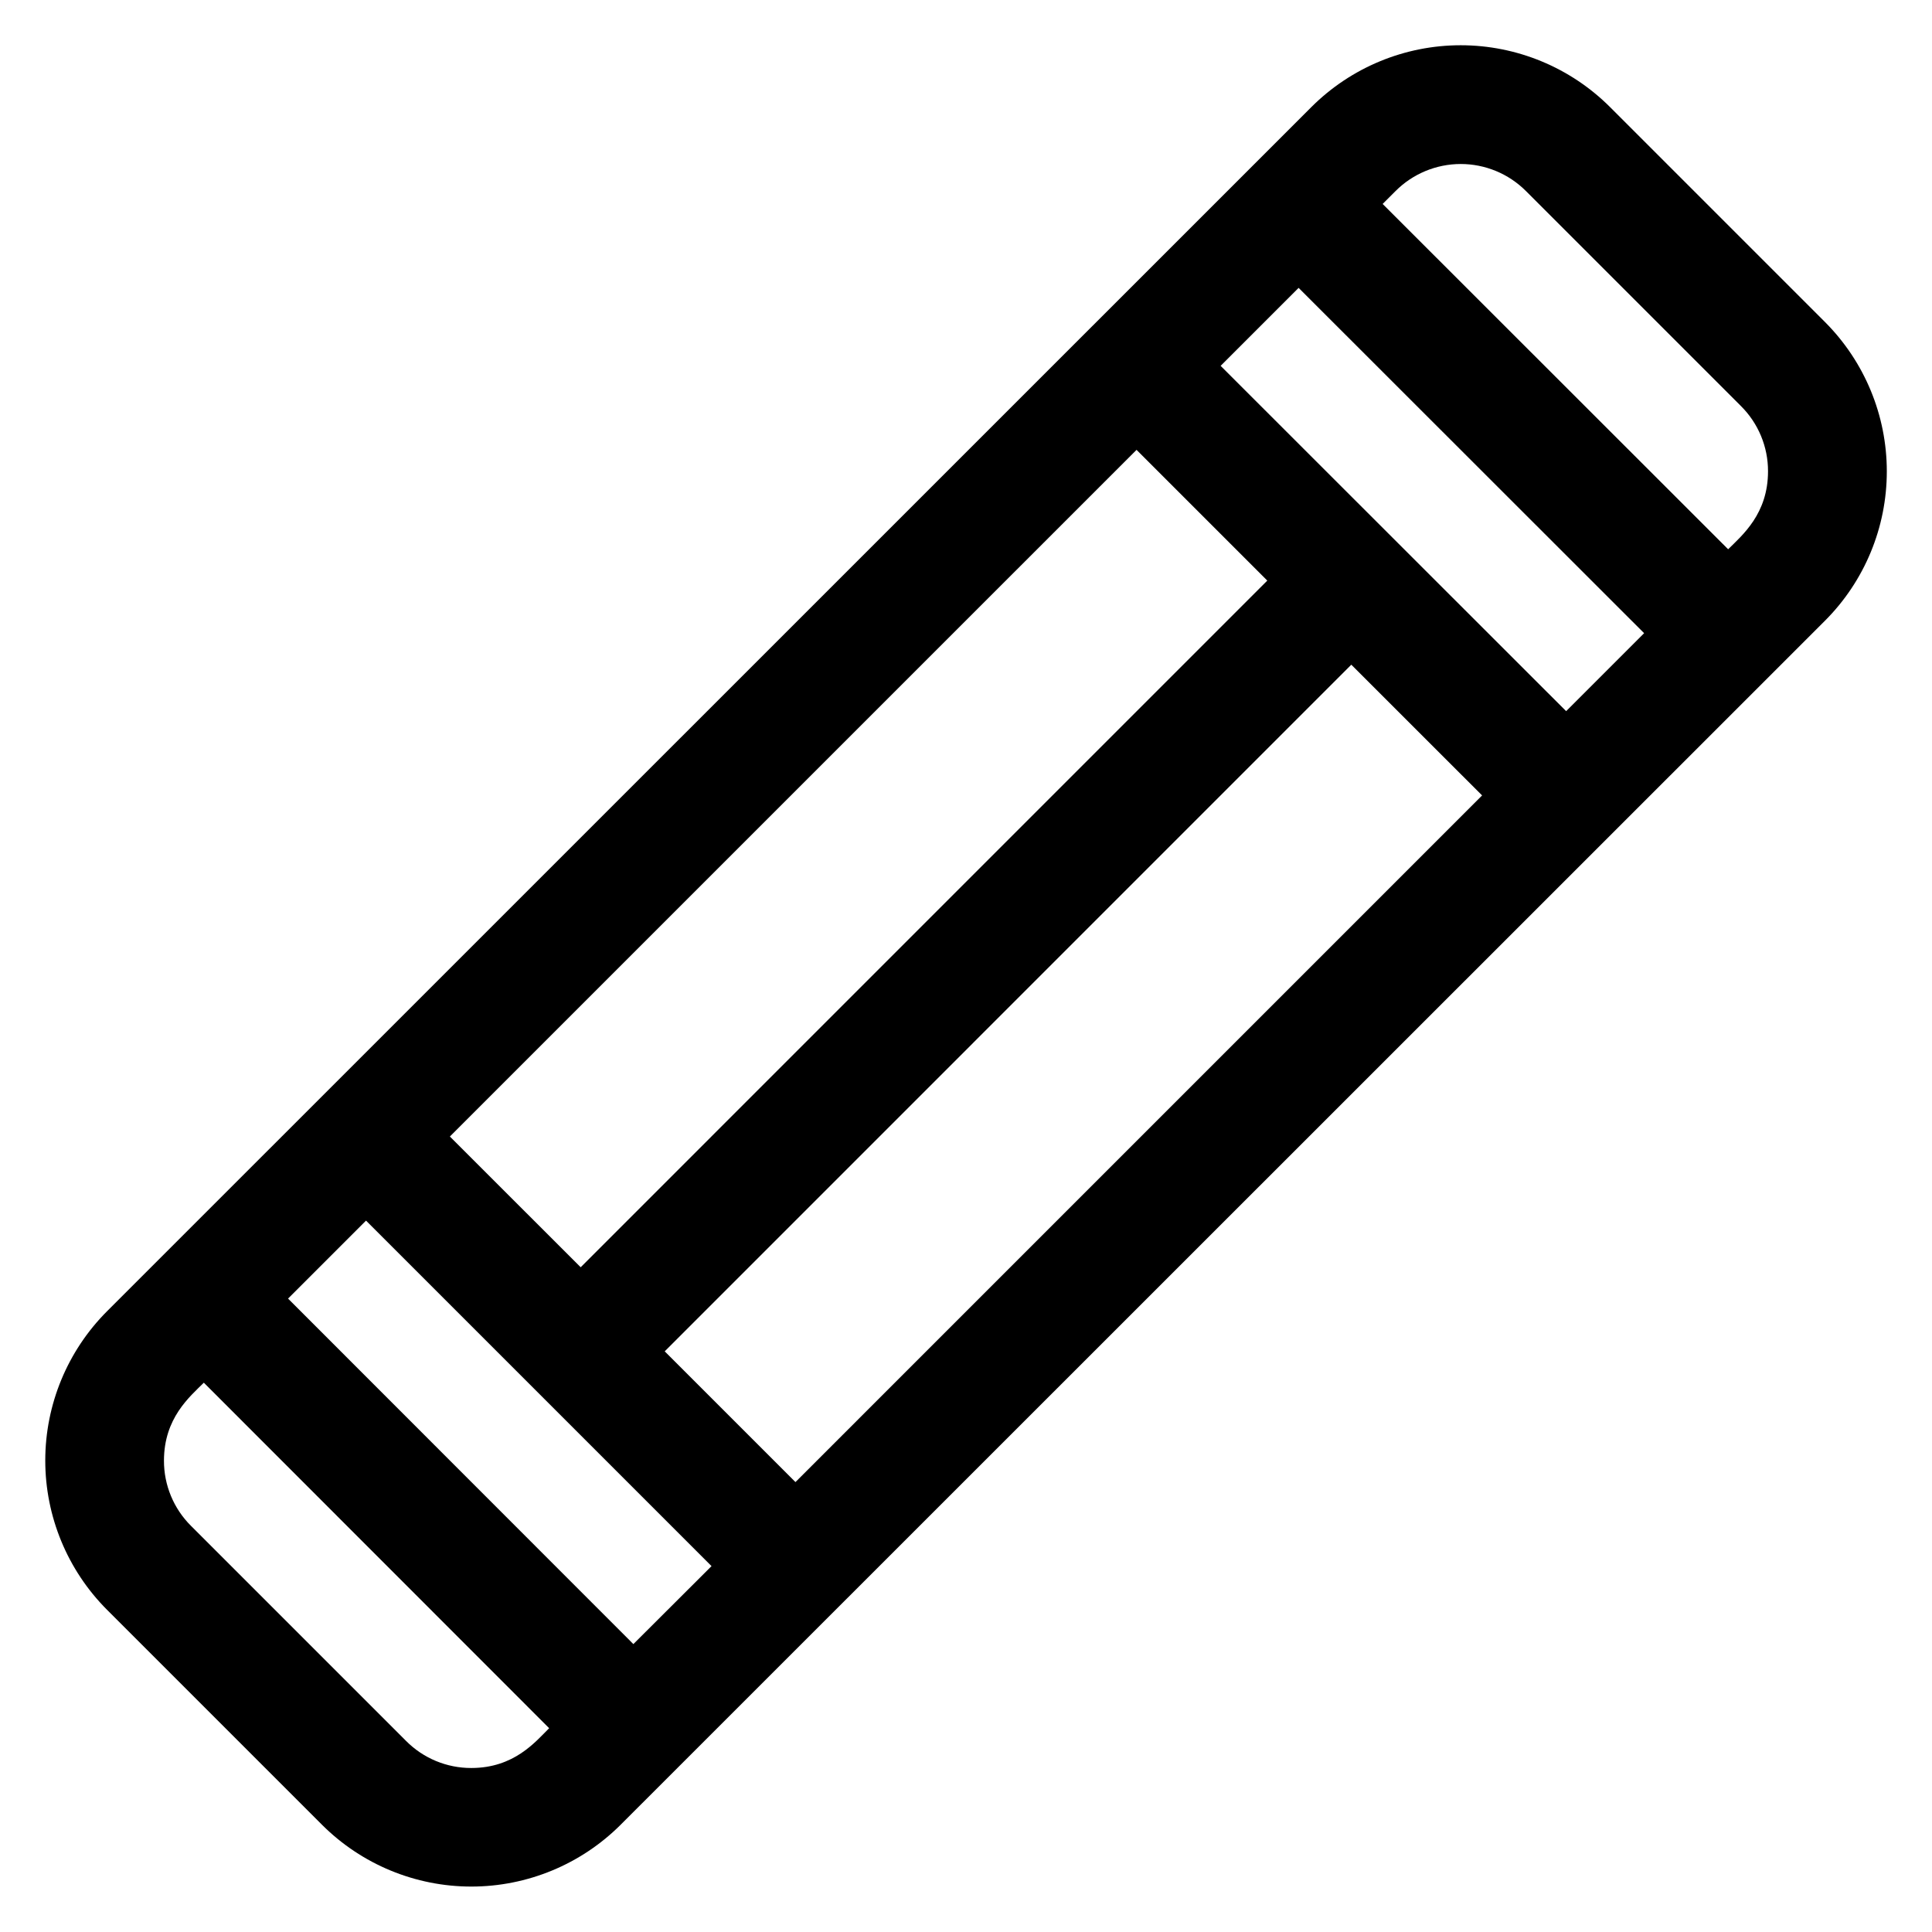 <?xml version="1.0" encoding="UTF-8"?>
<!-- Uploaded to: ICON Repo, www.iconrepo.com, Generator: ICON Repo Mixer Tools -->
<svg fill="#000000" width="800px" height="800px" version="1.1" viewBox="144 144 512 512" xmlns="http://www.w3.org/2000/svg">
 <path d="m627.65 229.35-57.004-57.004c-10.496-10.473-24.719-16.355-39.547-16.355s-29.051 5.883-39.547 16.355l-319.2 319.16c-10.473 10.496-16.355 24.719-16.355 39.547s5.883 29.051 16.355 39.547l57.004 57.004c10.496 10.473 24.719 16.355 39.547 16.355 14.828 0 29.051-5.883 39.547-16.355l319.2-319.12c10.484-10.496 16.375-24.727 16.375-39.566 0-14.836-5.891-29.066-16.375-39.566zm-79.27-34.734 57.004 57.004h-0.004c4.602 4.57 7.18 10.793 7.164 17.277 0 11.266-6.781 16.906-10.566 20.664l-91.562-91.512 3.406-3.406-0.004 0.004c4.578-4.594 10.793-7.176 17.273-7.184 6.484-0.004 12.703 2.566 17.285 7.152zm-60.234 25.672 91.562 91.512-20.664 20.664-91.562-91.512zm-133.34 316.48-34.648-34.648 181.95-181.97 34.664 34.648zm90.391-273.55 34.648 34.648-181.96 181.97-34.664-34.645zm-176.3 349.32c-6.484 0.016-12.707-2.562-17.277-7.164l-57.004-57.004c-4.598-4.57-7.18-10.793-7.164-17.277 0-11.266 6.781-16.906 10.566-20.664l91.512 91.562c-3.676 3.66-9.305 10.547-20.633 10.547zm42.953-32.836-91.512-91.562 20.664-20.664 91.562 91.562z"/>
</svg>